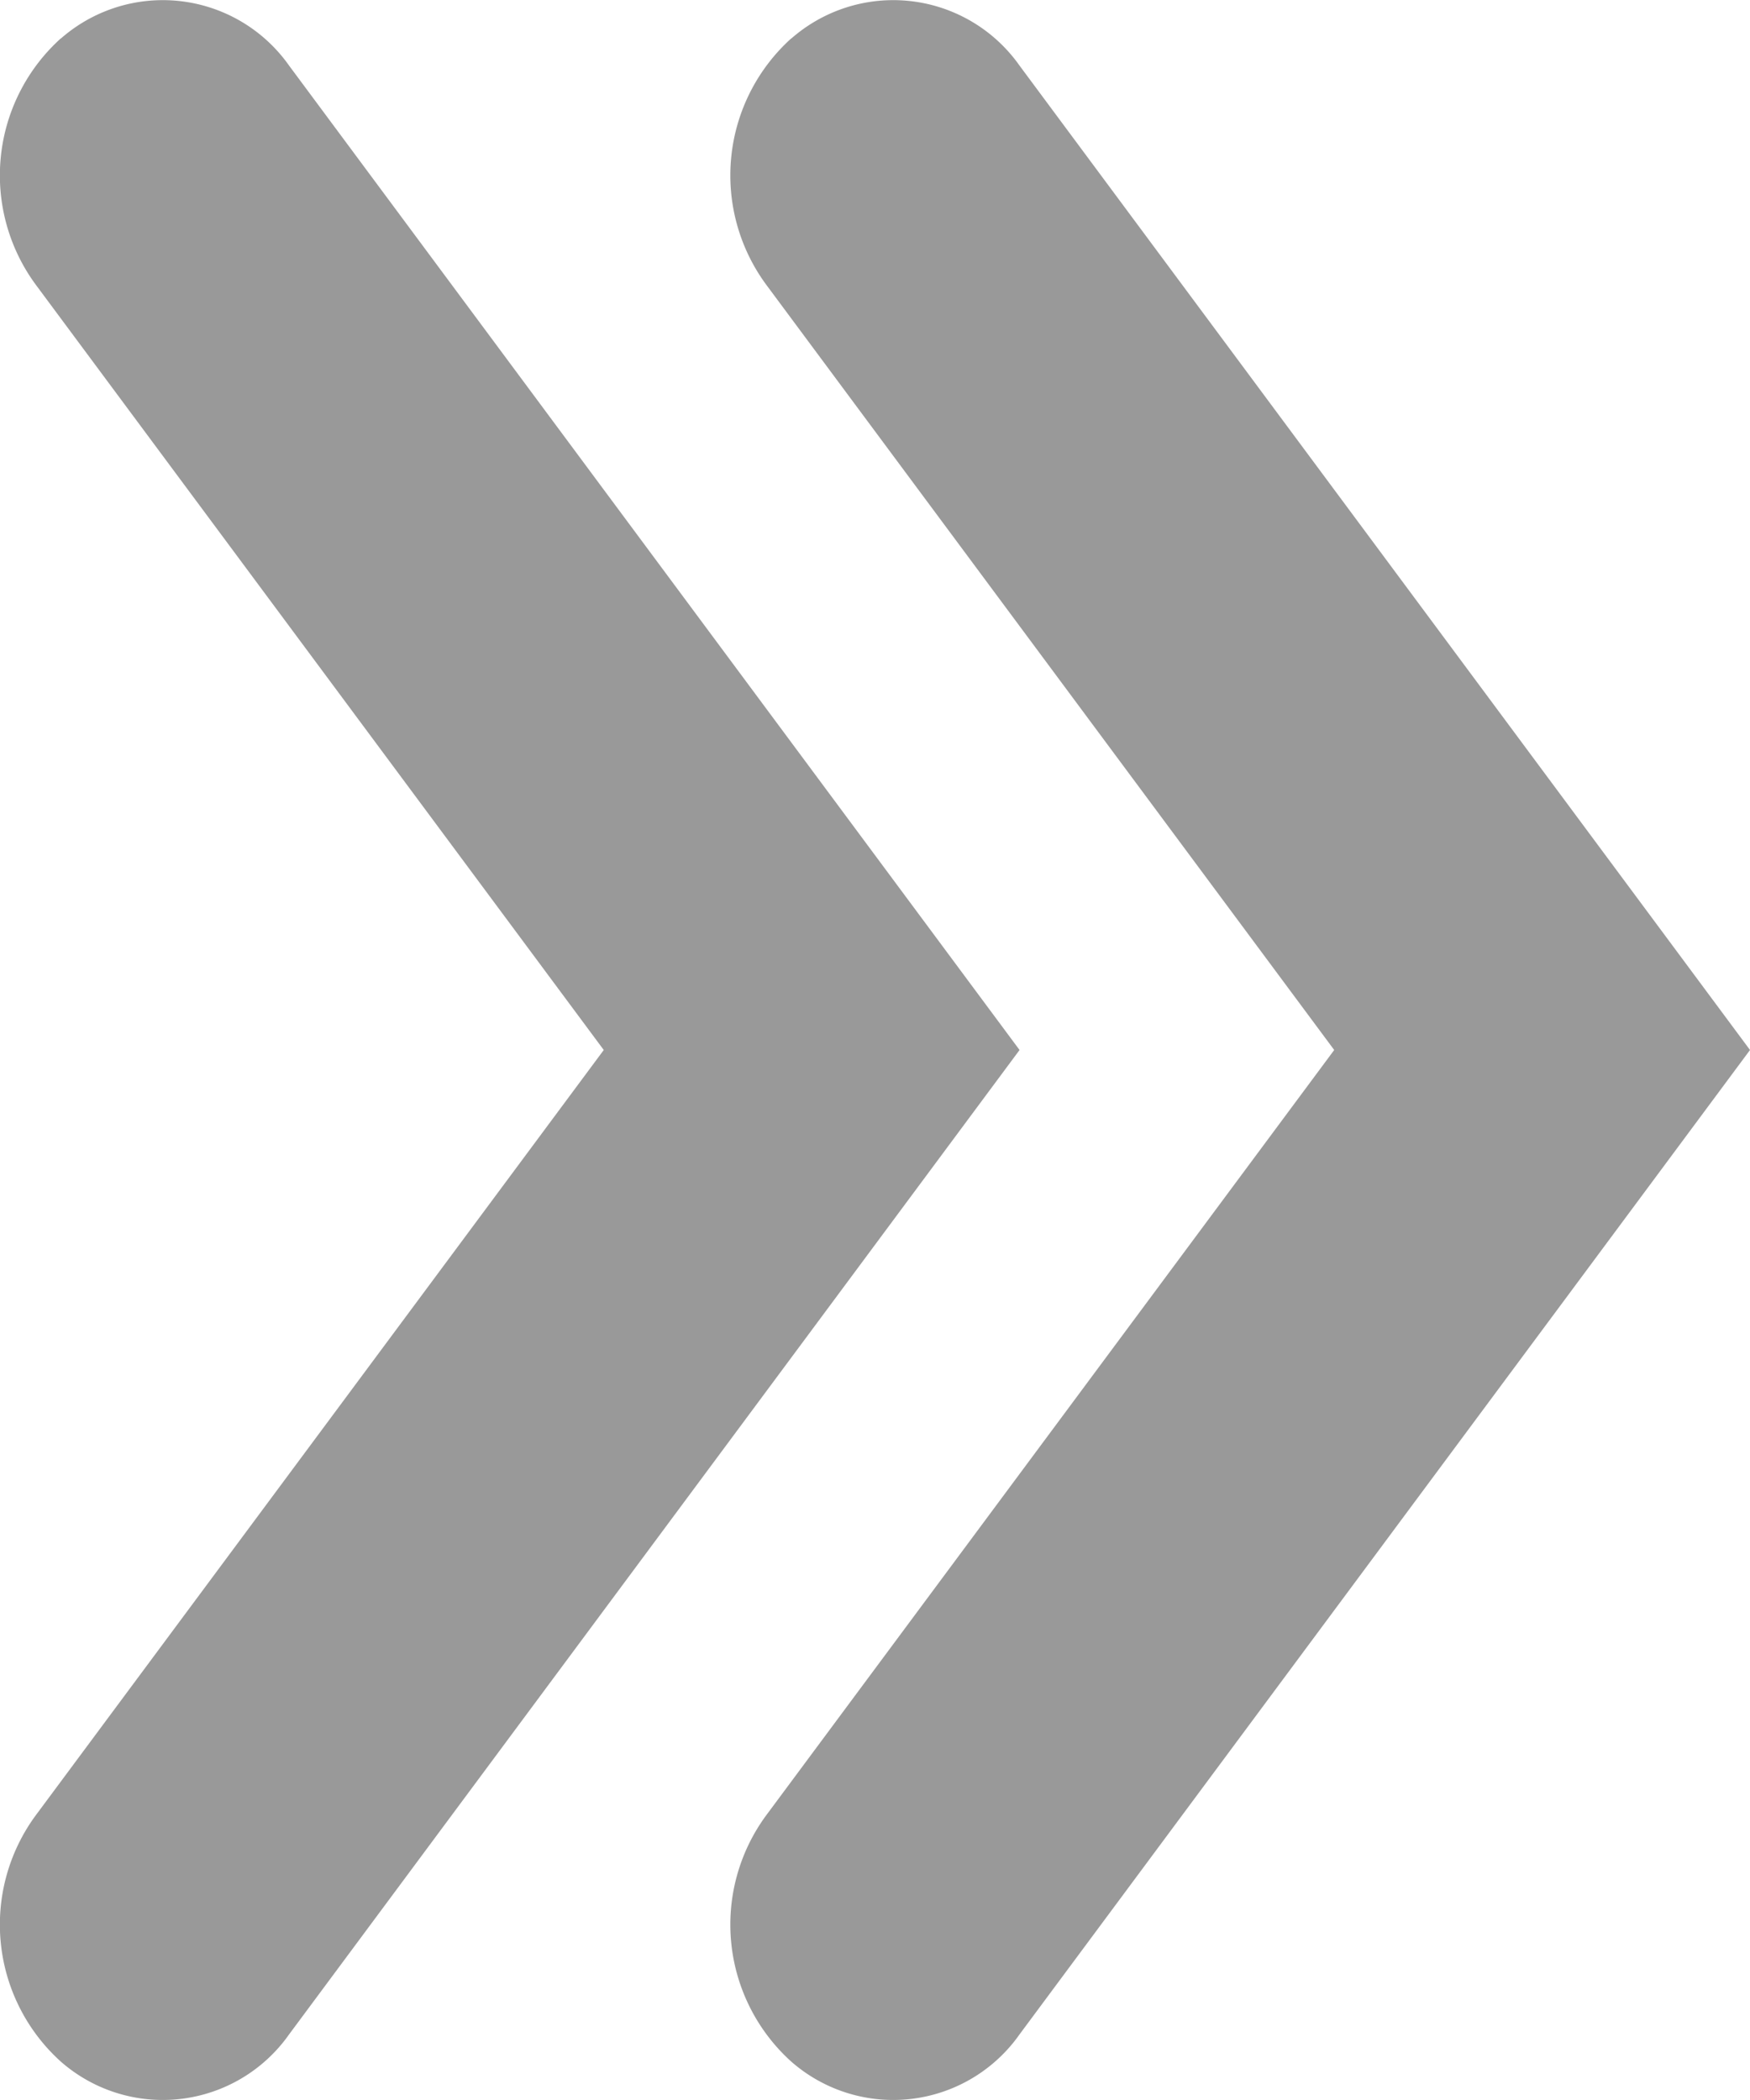 <svg width="10" height="12" fill="none" xmlns="http://www.w3.org/2000/svg"><path fill-rule="evenodd" clip-rule="evenodd" d="M.348.22a.883.883 0 011.304.155L5.826 6l-4.174 5.625a.883.883 0 01-1.304.156 1.054 1.054 0 01-.145-1.406L3.45 6 .203 1.625A1.054 1.054 0 01.348.219zm4.174 0a.883.883 0 011.304.155L10 6l-4.174 5.625a.883.883 0 01-1.304.156 1.054 1.054 0 01-.145-1.406L7.624 6 4.377 1.625A1.054 1.054 0 014.522.219z" fill="#999"/></svg>